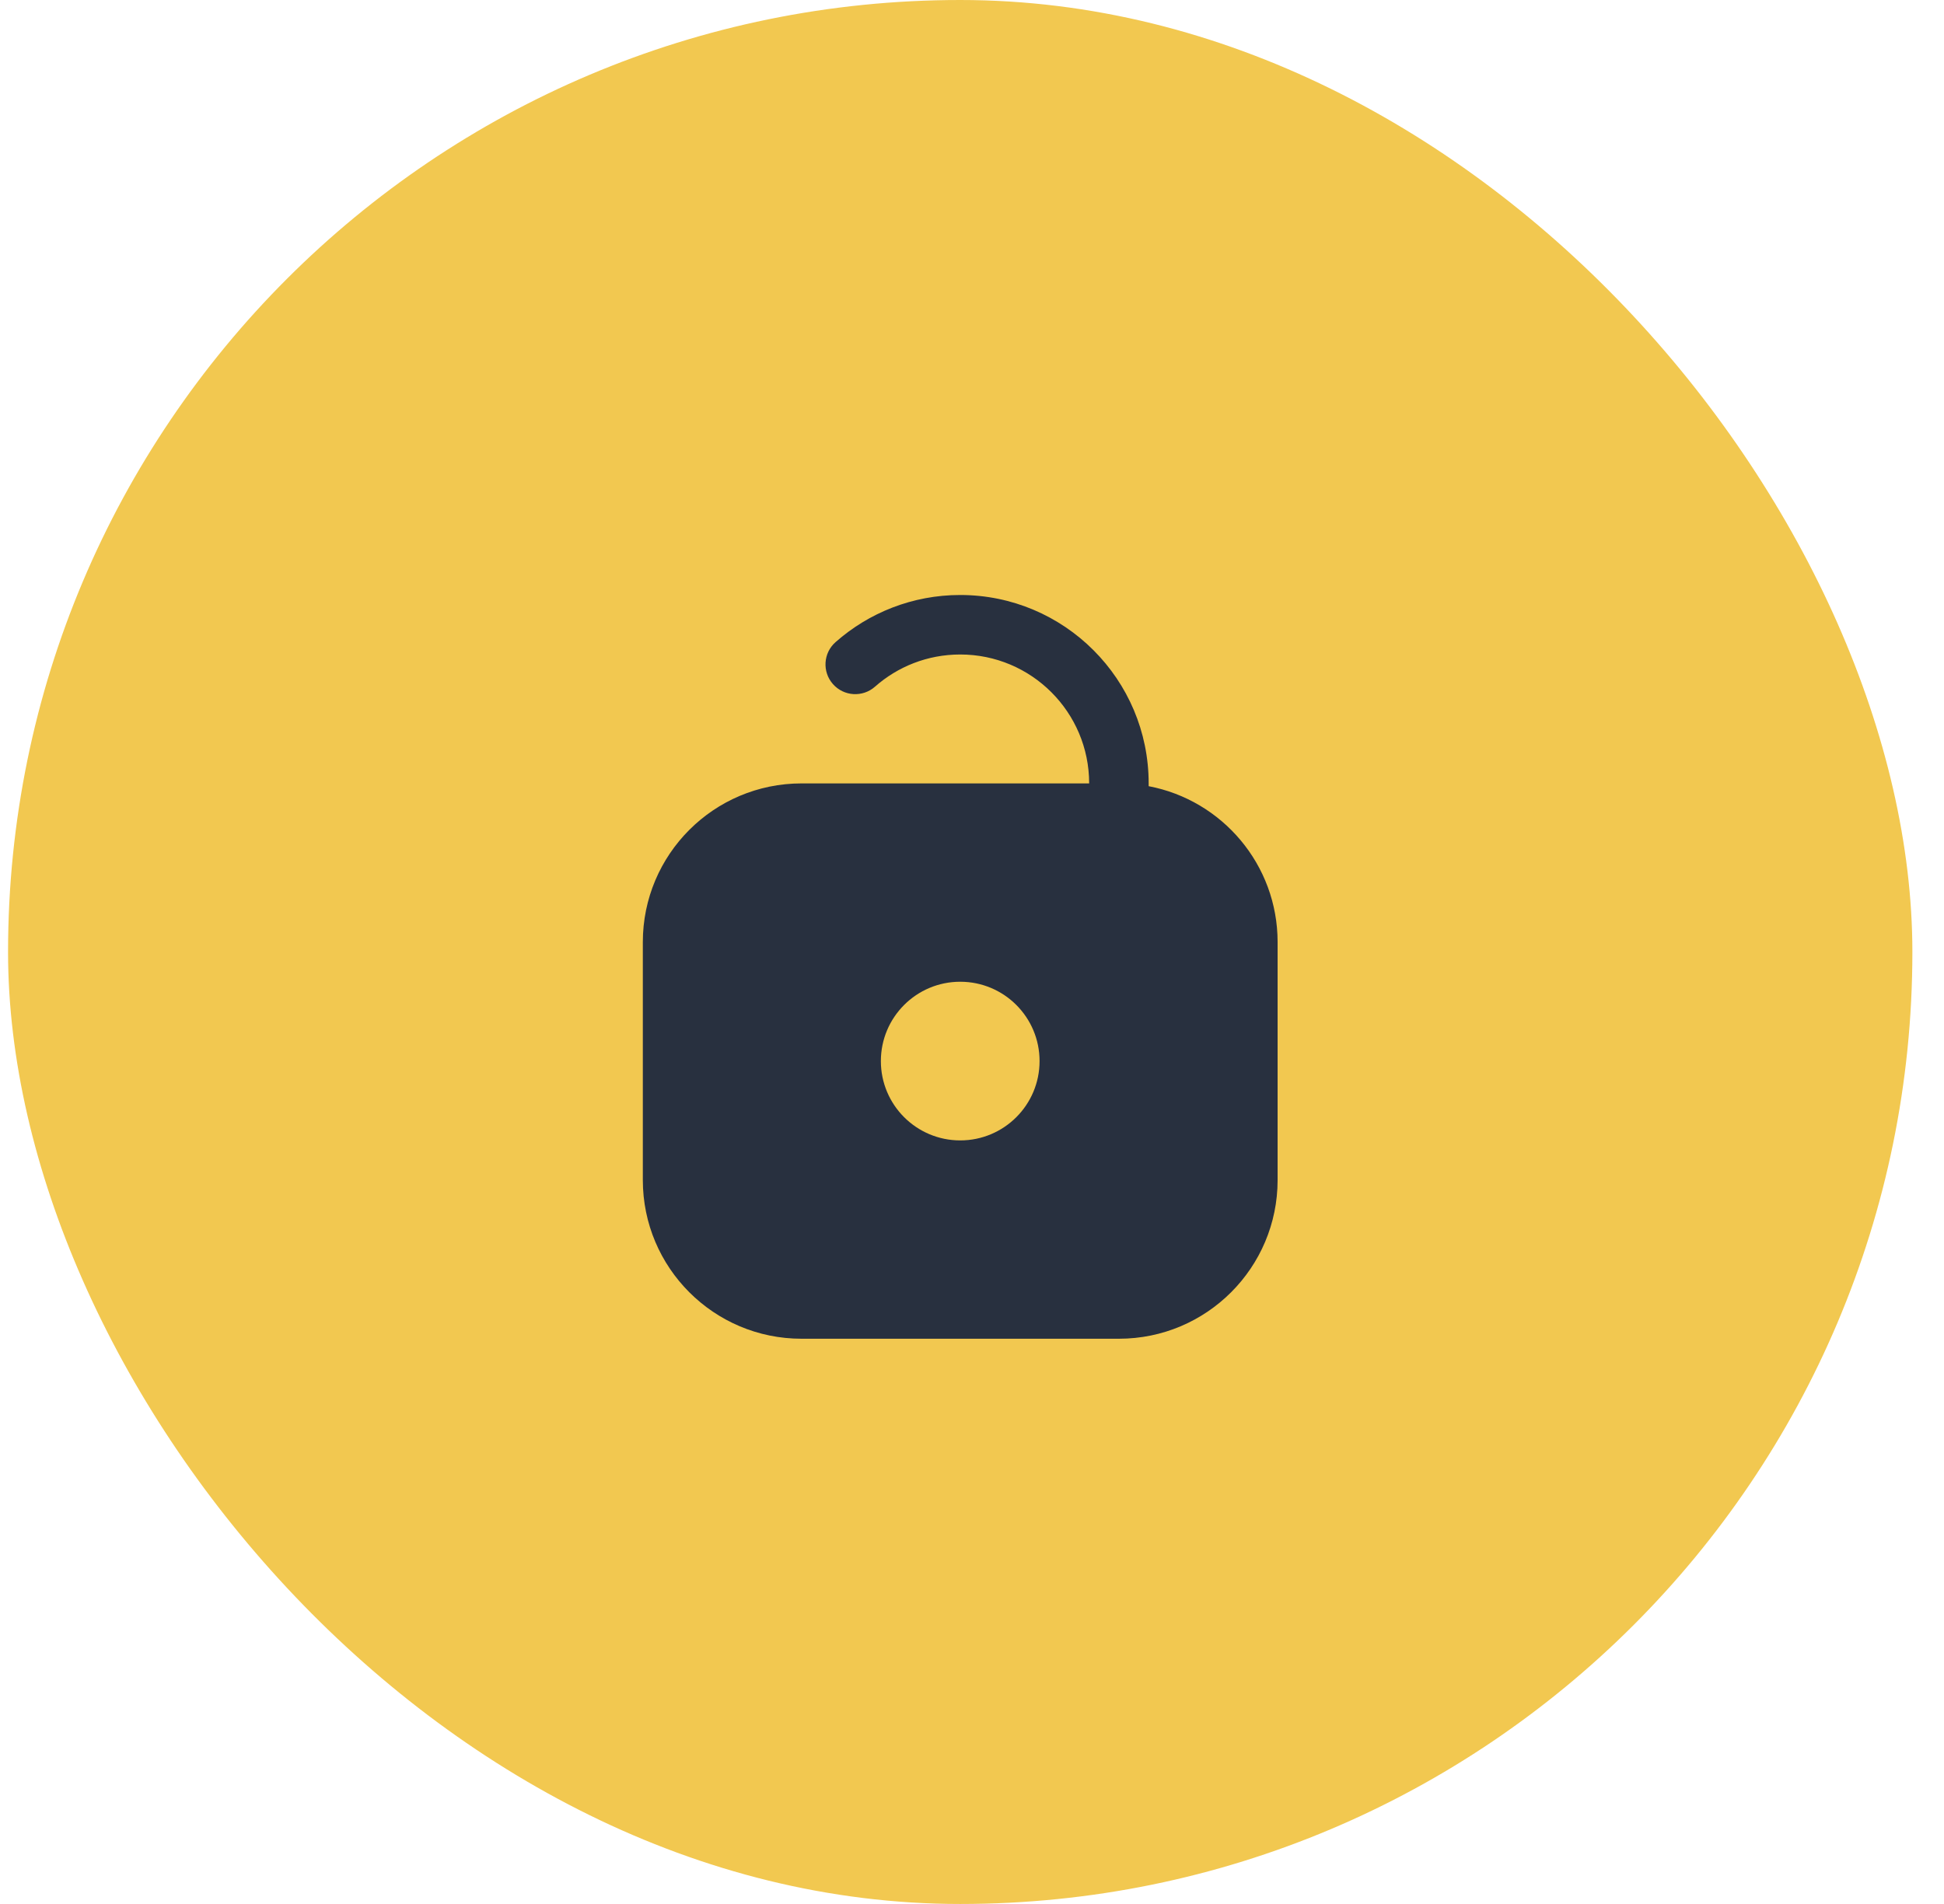 <?xml version="1.0" encoding="UTF-8"?> <svg xmlns="http://www.w3.org/2000/svg" width="49" height="48" viewBox="0 0 49 48" fill="none"><rect x="0.203" width="48" height="48" rx="24" fill="#F2C850"></rect><path fill-rule="evenodd" clip-rule="evenodd" d="M22.054 17.312C22.627 16.806 23.378 16.5 24.203 16.5C25.998 16.5 27.453 17.955 27.453 19.75H20.203C17.994 19.75 16.203 21.541 16.203 23.75V29.75C16.203 31.959 17.994 33.75 20.203 33.75H28.203C30.412 33.75 32.203 31.959 32.203 29.75V23.75C32.203 21.797 30.804 20.171 28.953 19.82V19.75C28.953 17.127 26.826 15 24.203 15C22.999 15 21.898 15.449 21.061 16.188C20.75 16.462 20.721 16.936 20.995 17.246C21.269 17.557 21.743 17.586 22.054 17.312ZM26.203 26.75C26.203 27.855 25.308 28.75 24.203 28.75C23.099 28.75 22.203 27.855 22.203 26.75C22.203 25.645 23.099 24.75 24.203 24.75C25.308 24.75 26.203 25.645 26.203 26.75Z" fill="#28303F"></path></svg> 